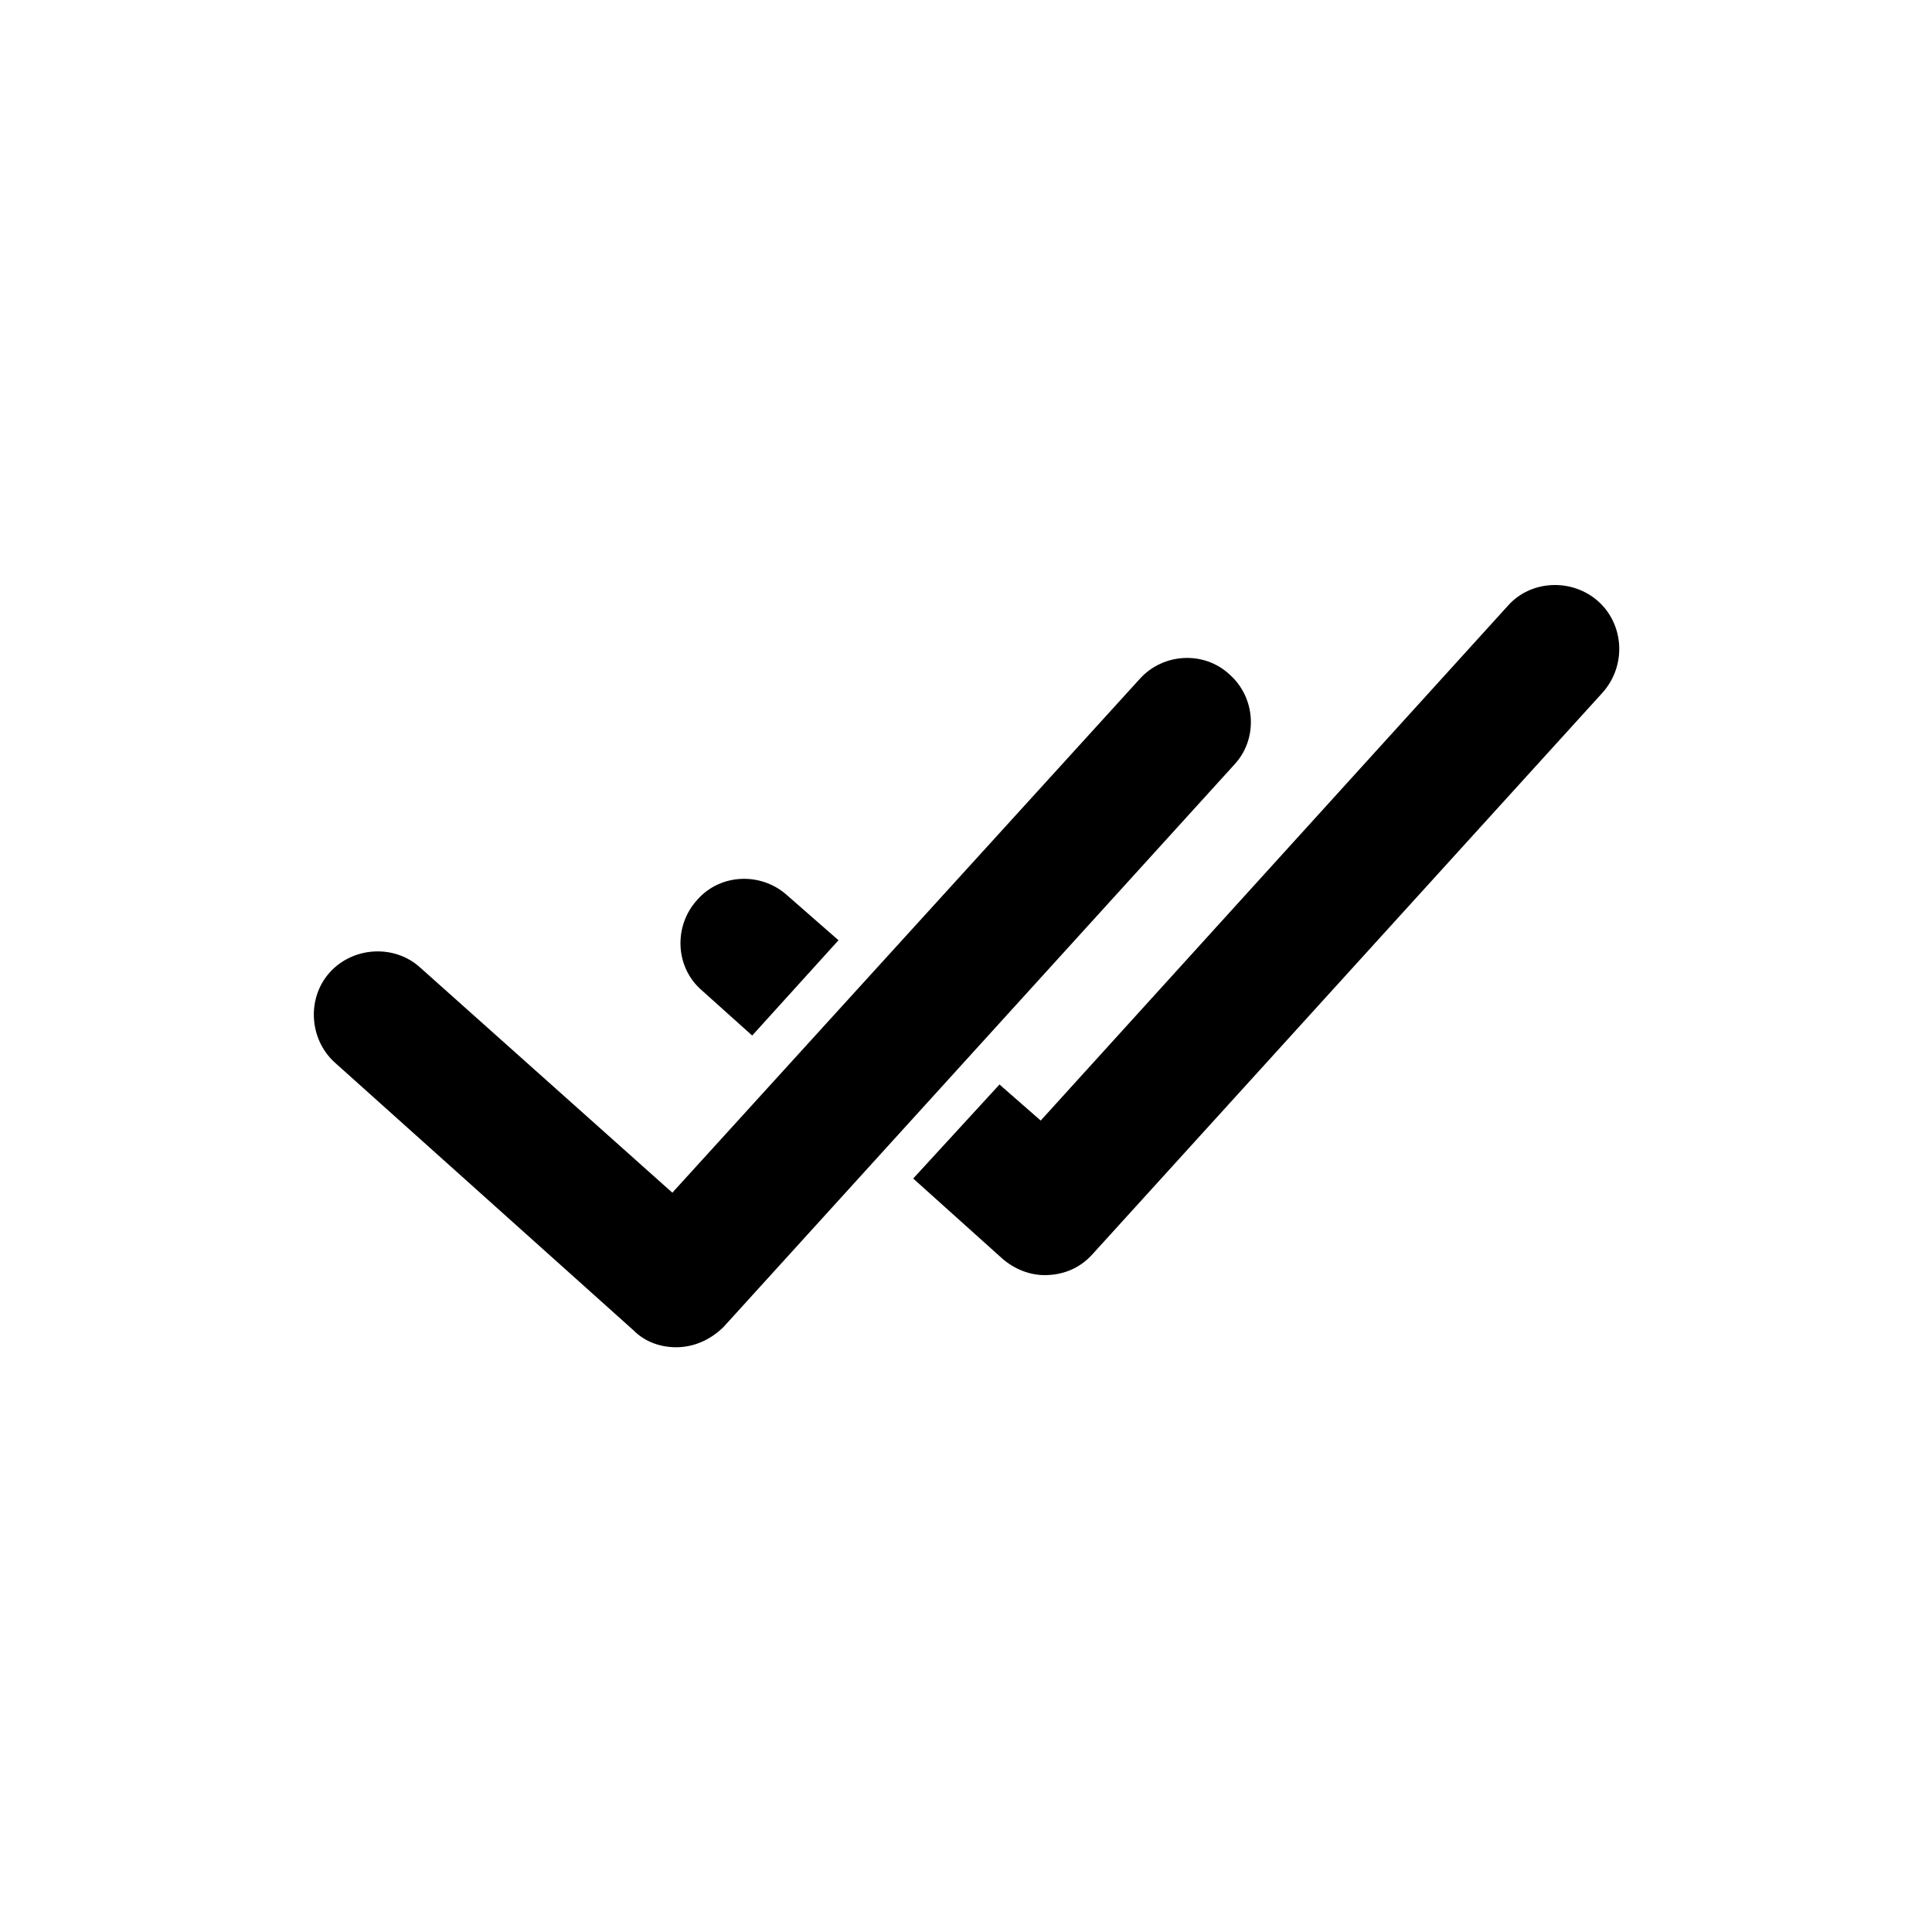 <?xml version="1.0" encoding="utf-8"?>
<!-- Generator: Adobe Illustrator 24.3.0, SVG Export Plug-In . SVG Version: 6.00 Build 0)  -->
<svg version="1.1" id="step2" xmlns="http://www.w3.org/2000/svg" xmlns:xlink="http://www.w3.org/1999/xlink" x="0px" y="0px"
	 viewBox="0 0 150 150" style="enable-background:new 0 0 150 150;" xml:space="preserve">
<g>
	<g>
		<path d="M52.5,104.6c-1.2,0-2.4-0.4-3.3-1.3L26,82.5c-2-1.8-2.2-5-0.4-7c1.8-2,5-2.2,7-0.4l19.6,17.5l36.3-39.9c1.8-2,5-2.2,7-0.3
			c2,1.8,2.2,5,0.3,7L56.2,103C55.2,104,53.9,104.6,52.5,104.6z"/>
	</g>
	<g>
		<path d="M65.1,73l-4-3.5c-2-1.8-5.2-1.7-7,0.4c-1.8,2-1.7,5.2,0.4,7l3.9,3.5L65.1,73z"/>
		<path d="M124.1,46.7c-2-1.8-5.2-1.7-7,0.3L80.8,87l-3.2-2.8l-6.7,7.3l6.9,6.2c0.9,0.8,2.1,1.3,3.3,1.3c1.4,0,2.7-0.5,3.7-1.6
			l39.6-43.6C126.3,51.7,126.1,48.5,124.1,46.7z"/>
	</g>
</g>
</svg>
